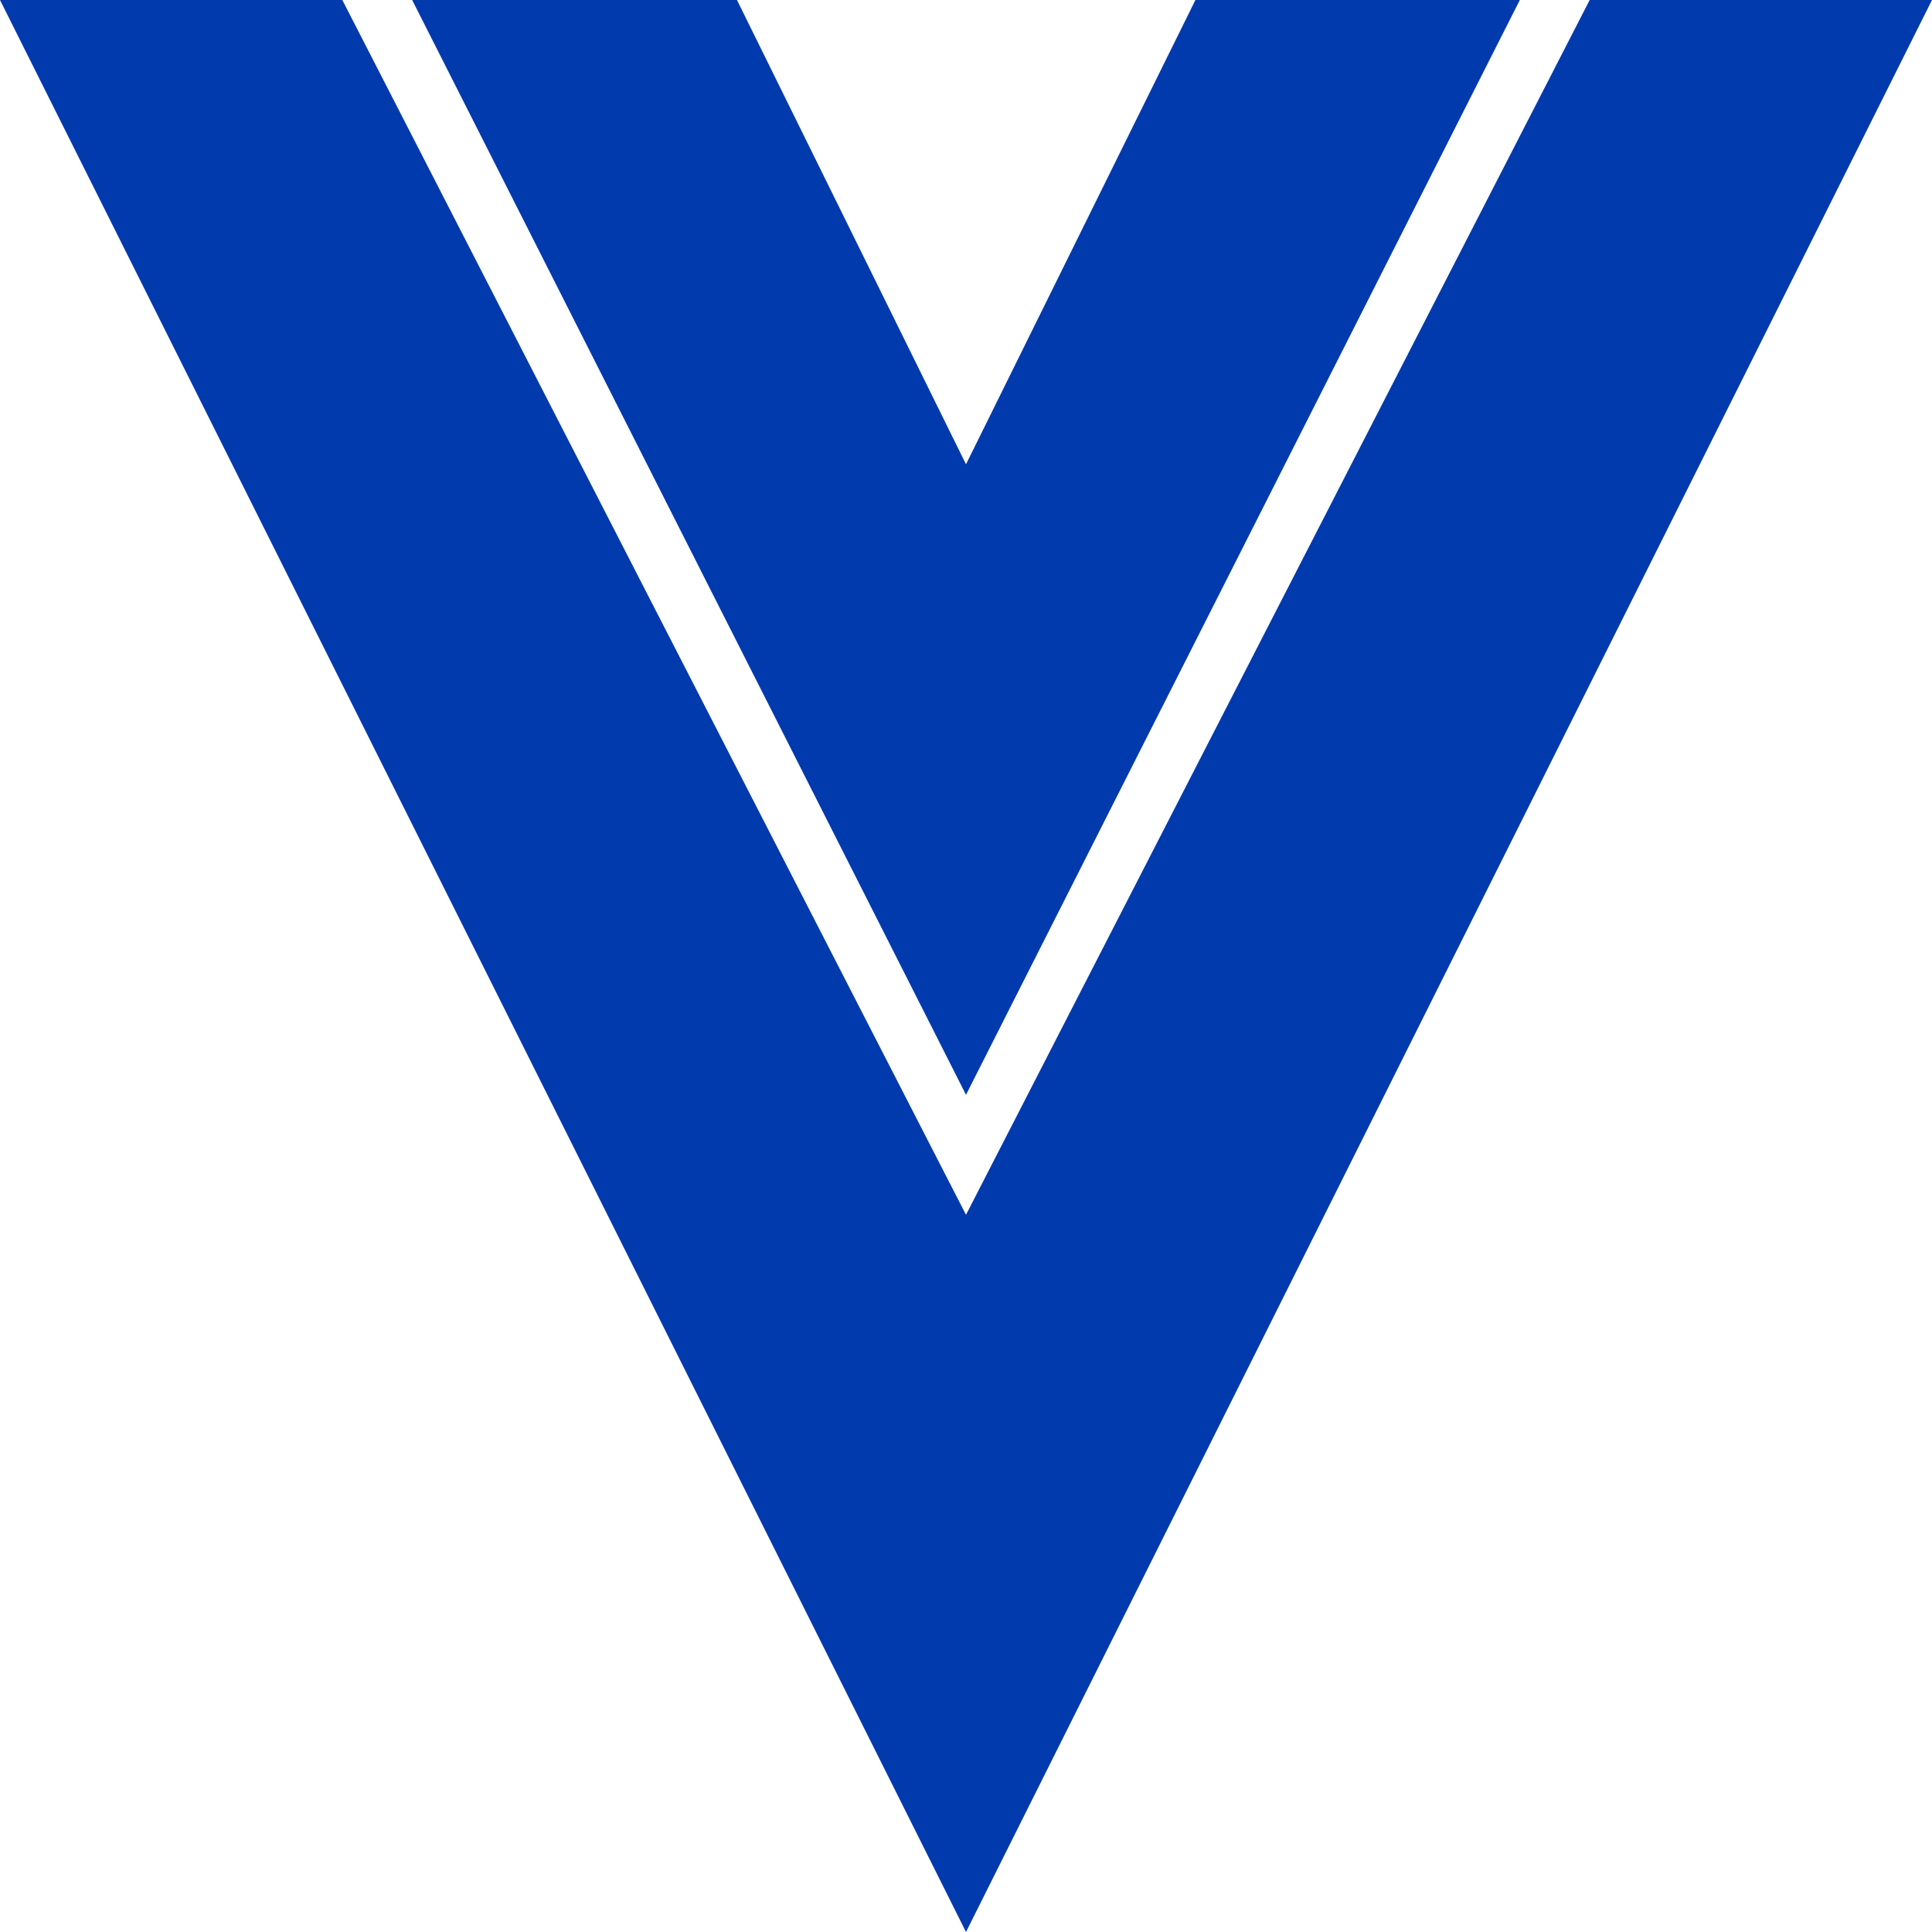 <svg width="75" height="75" viewBox="0 0 75 75" fill="none" xmlns="http://www.w3.org/2000/svg">
<path d="M37.5 47.158L61.711 0H75L37.5 75L0 0H13.289L37.5 47.158Z" fill="#003AAD"/>
<path d="M59 0L37.5 42.5L16 0H28.609L37.5 18.024L46.406 0H59Z" fill="#003AAD"/>
</svg>
